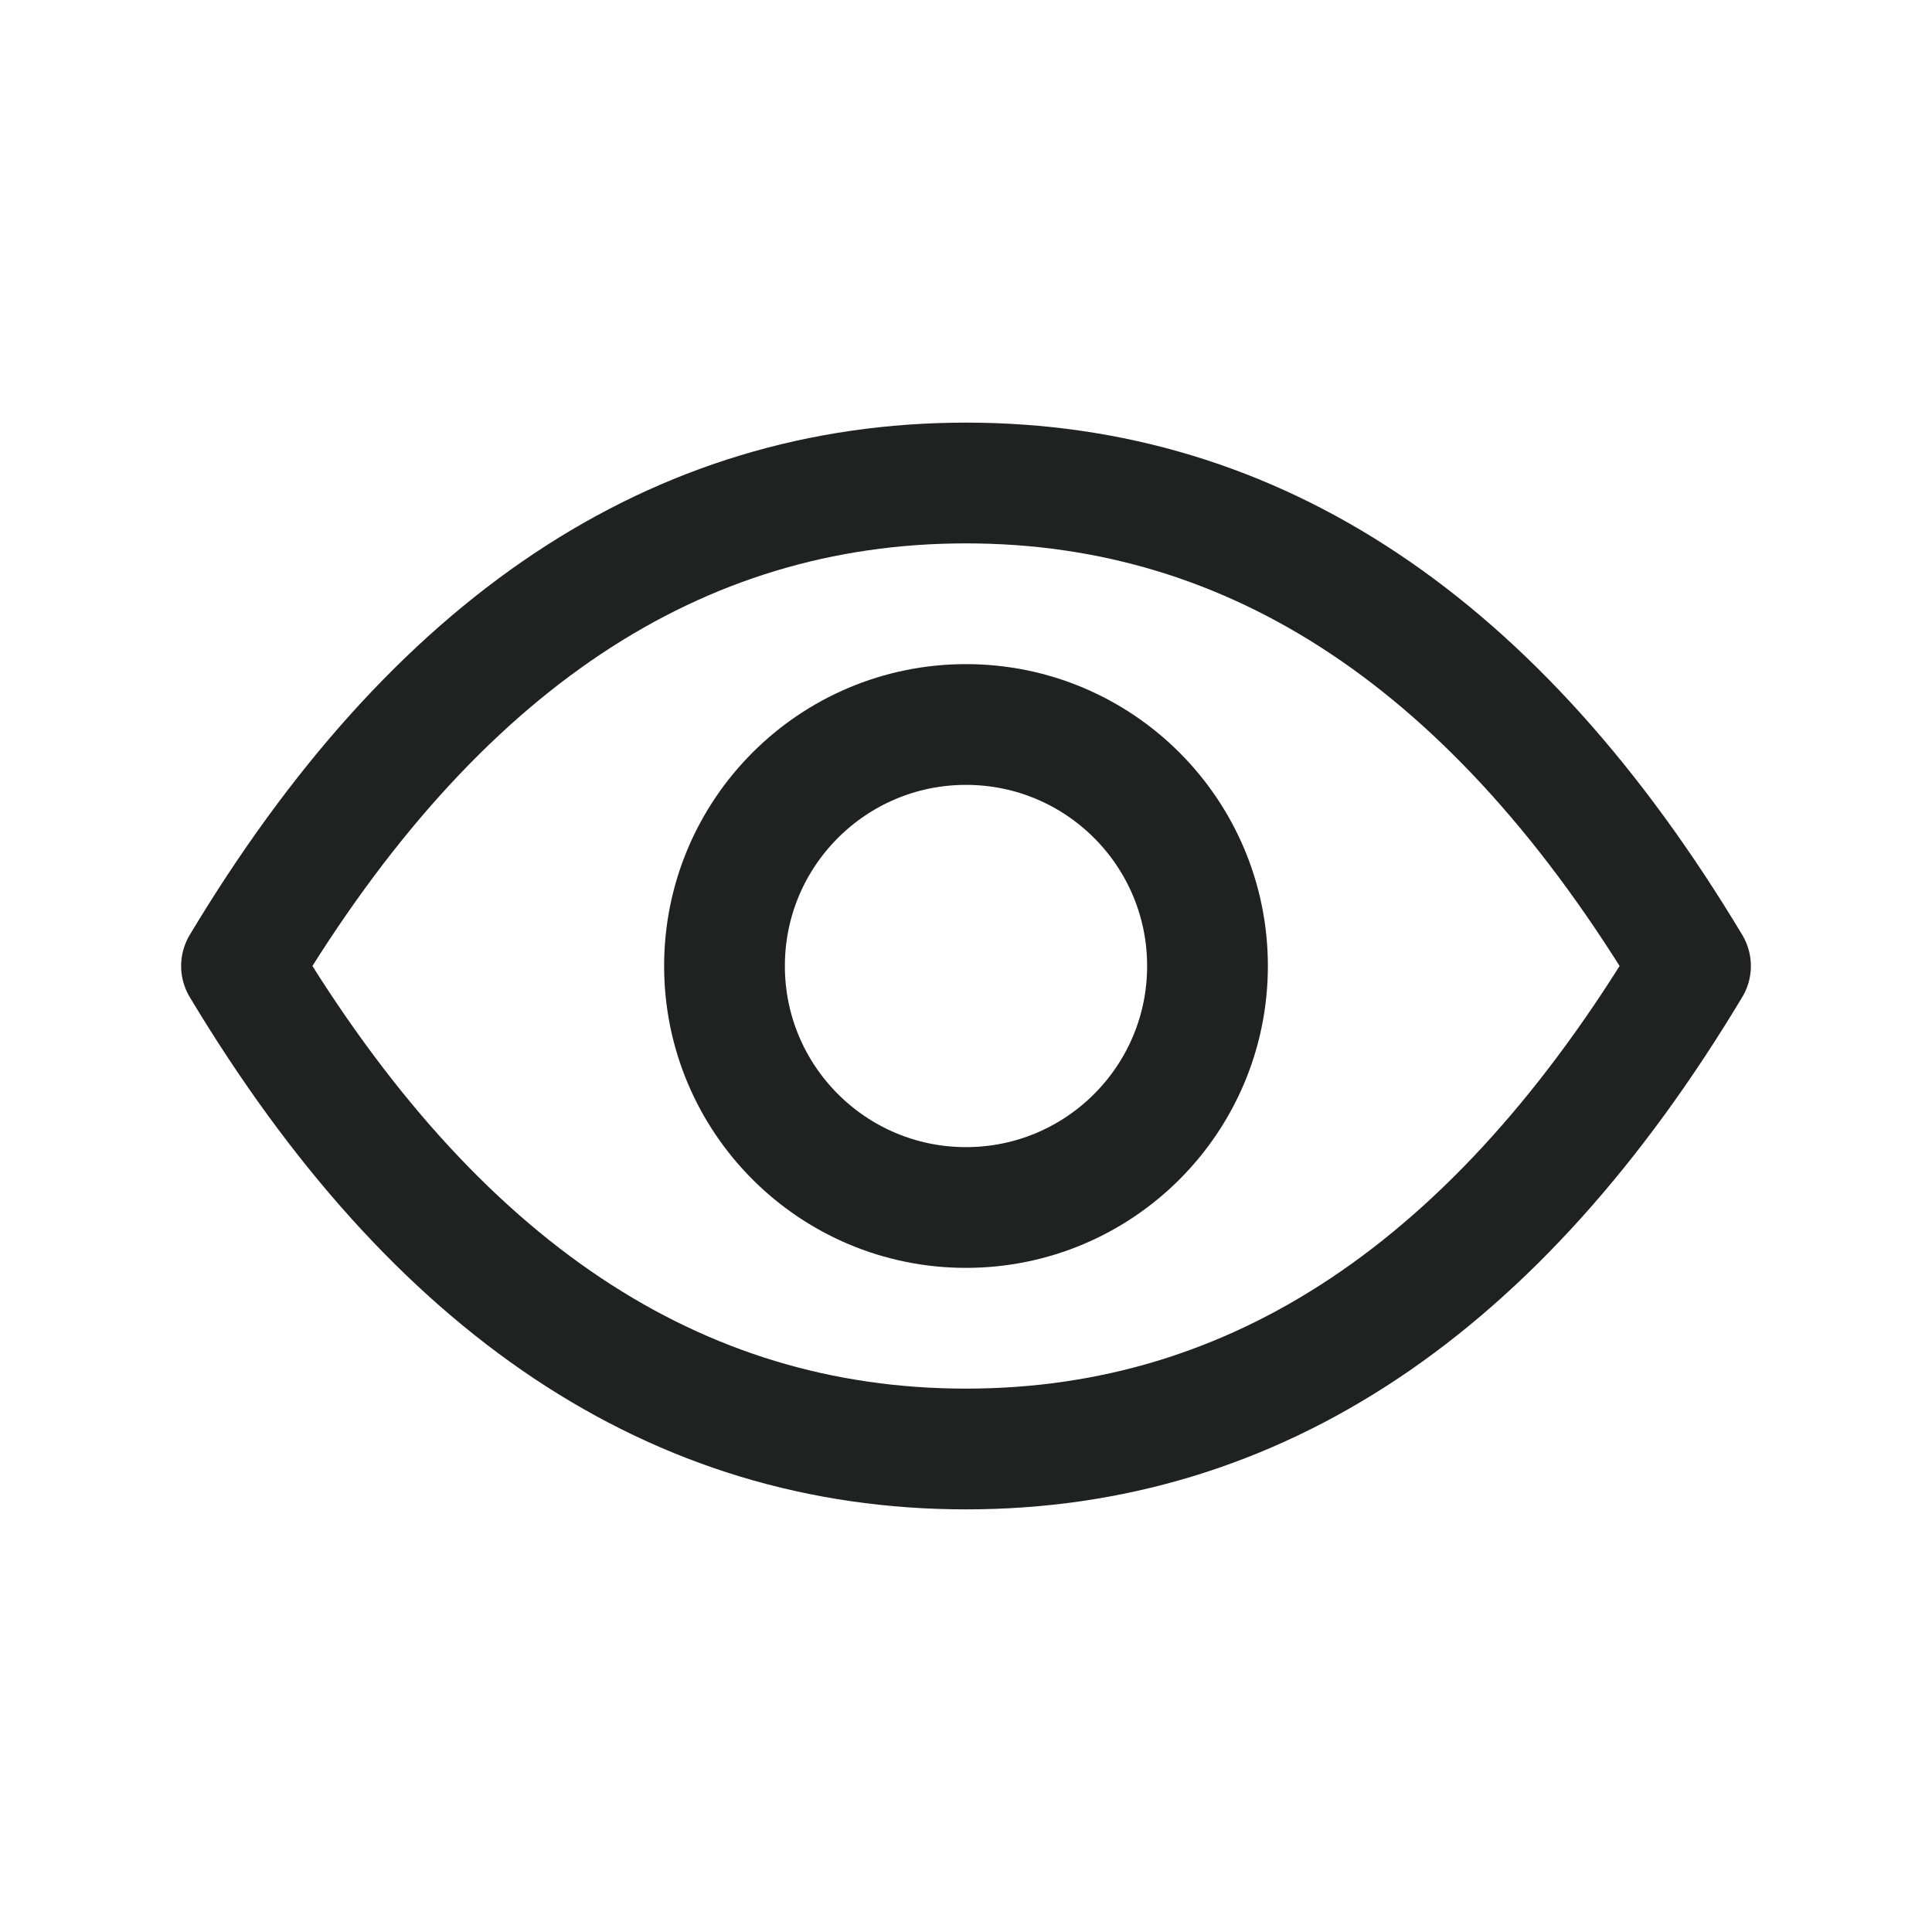 <svg width="24" height="24" viewBox="0 0 24 24" fill="none" xmlns="http://www.w3.org/2000/svg"><path d="M12 6C8.4 6 5.4 8 3 12C5.4 16 8.4 18 12 18C15.6 18 18.6 16 21 12C18.6 8 15.6 6 12 6Z" stroke="#202121" stroke-width="1.5" stroke-linecap="round" stroke-linejoin="round"></path><circle cx="12" cy="12" r="3" stroke="#202121" stroke-width="1.5" stroke-linecap="round" stroke-linejoin="round"></circle></svg>